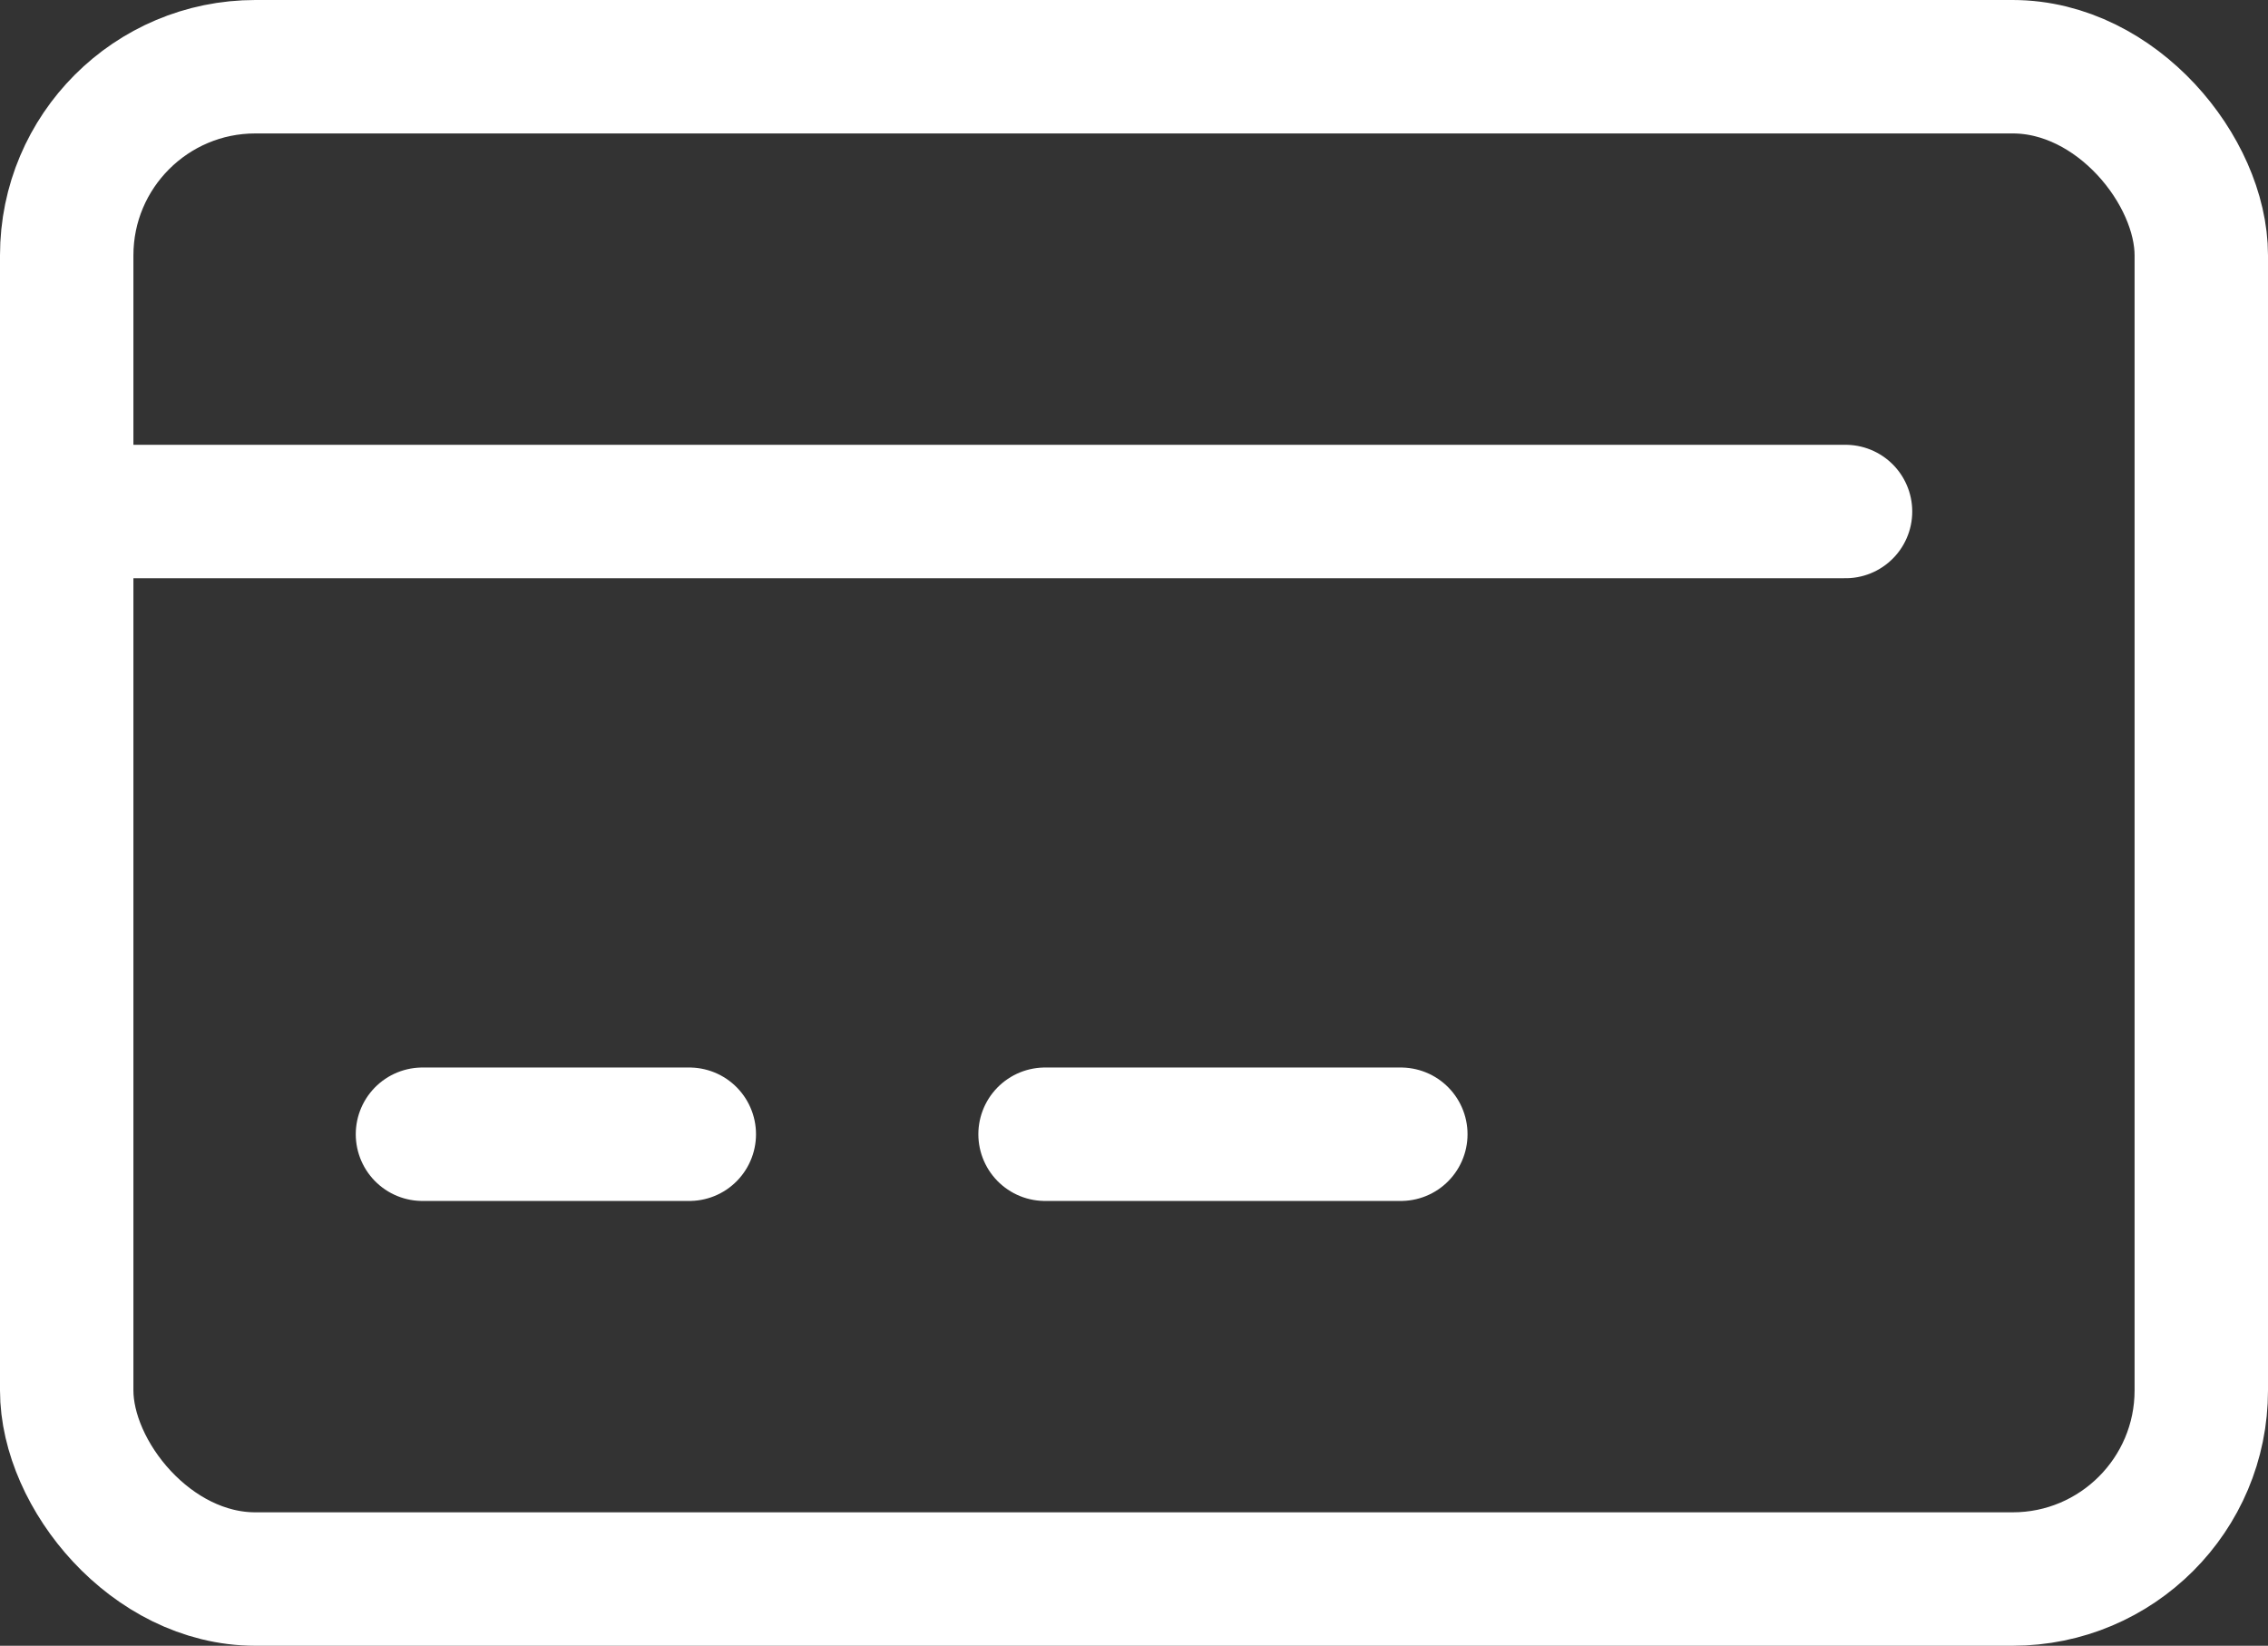 <svg xmlns="http://www.w3.org/2000/svg" width="25.5" height="18.5"><rect width="100%" height="100%" fill="#333333" stroke="none"/><g transform="translate(-10.25 -14.981)" fill="none" stroke="#fff" stroke-linecap="round" stroke-linejoin="round" stroke-width="1.5"><rect data-name="矩形 16267" width="24" height="17" rx="2.121" transform="translate(11 15.731)"/><path data-name="直线 352" d="M11 20.731h20"/><path data-name="直线 353" d="M15 27.731h3"/><path data-name="直线 354" d="M22 27.731h4"/></g></svg>